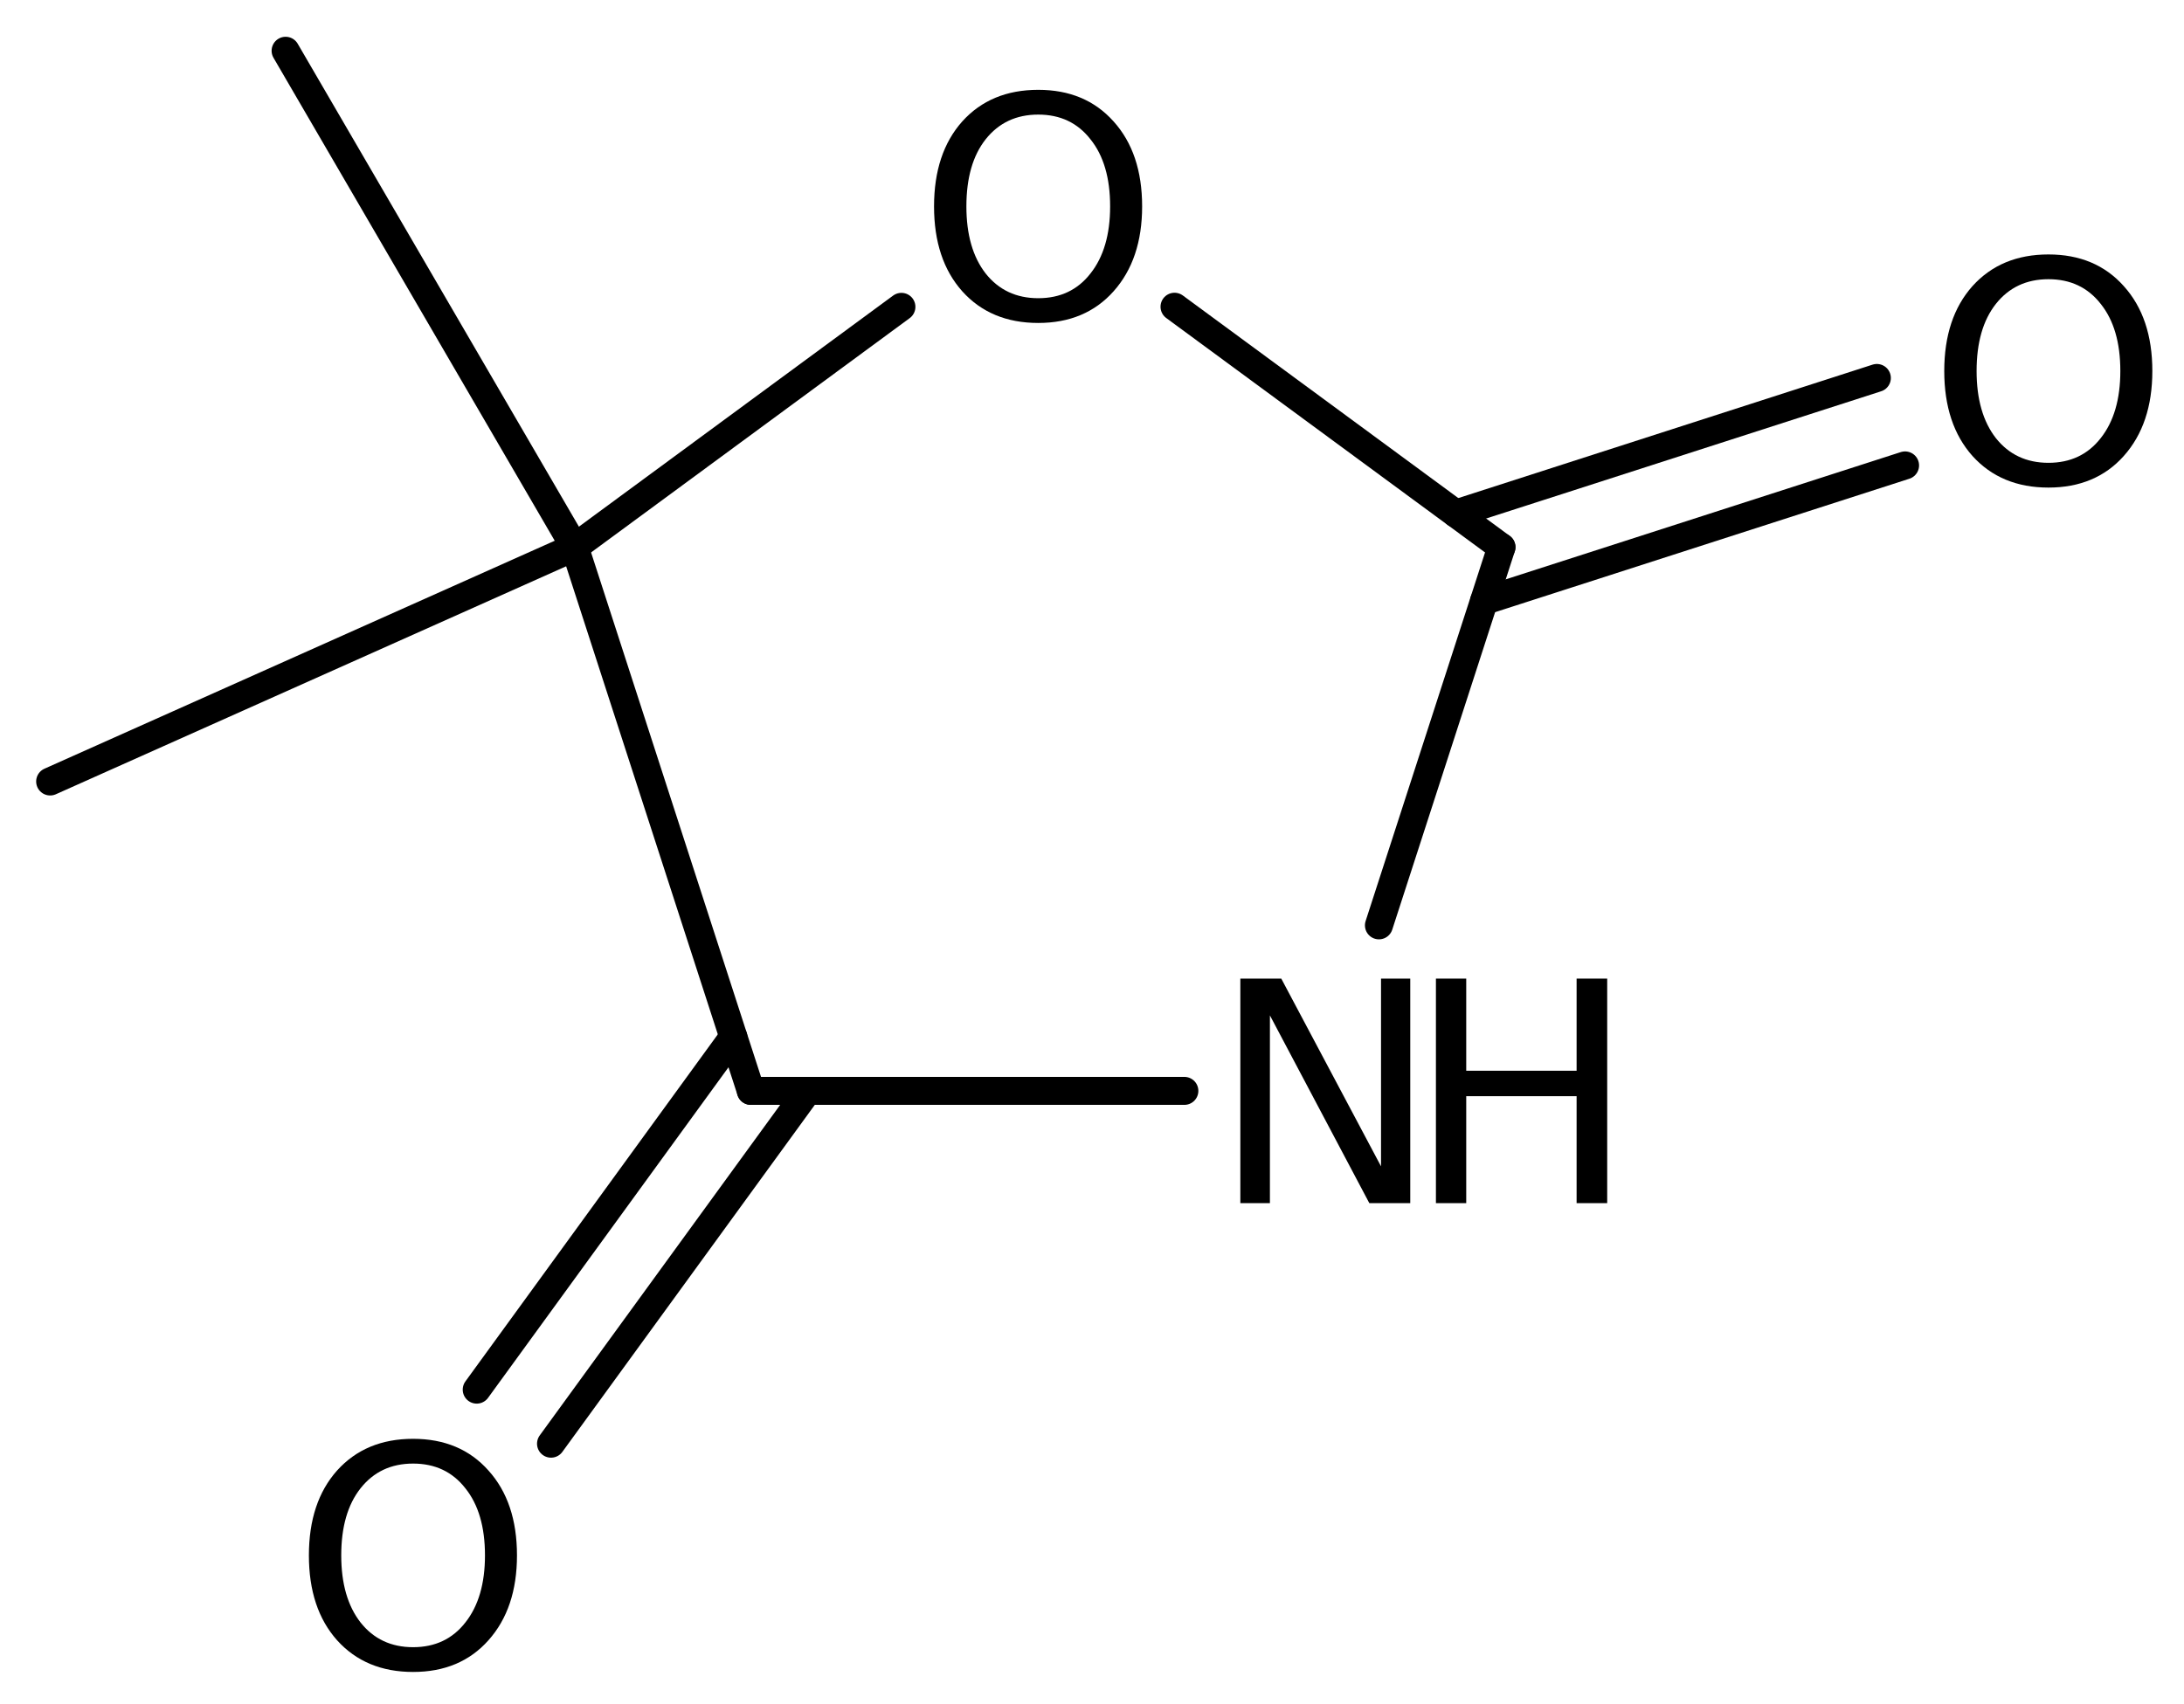 <?xml version='1.0' encoding='UTF-8'?>
<!DOCTYPE svg PUBLIC "-//W3C//DTD SVG 1.1//EN" "http://www.w3.org/Graphics/SVG/1.1/DTD/svg11.dtd">
<svg version='1.2' xmlns='http://www.w3.org/2000/svg' xmlns:xlink='http://www.w3.org/1999/xlink' width='38.625mm' height='30.136mm' viewBox='0 0 38.625 30.136'>
  <desc>Generated by the Chemistry Development Kit (http://github.com/cdk)</desc>
  <g stroke-linecap='round' stroke-linejoin='round' stroke='#000000' stroke-width='.495' fill='#000000'>
    <rect x='.0' y='.0' width='39.0' height='31.0' fill='#FFFFFF' stroke='none'/>
    <g id='mol1' class='mol'>
      <line id='mol1bnd1' class='bond' x1='5.051' y1='.898' x2='10.163' y2='9.679'/>
      <line id='mol1bnd2' class='bond' x1='10.163' y1='9.679' x2='13.279' y2='19.297'/>
      <g id='mol1bnd3' class='bond'>
        <line x1='14.284' y1='19.297' x2='9.745' y2='25.538'/>
        <line x1='12.969' y1='18.341' x2='8.431' y2='24.582'/>
      </g>
      <line id='mol1bnd4' class='bond' x1='13.279' y1='19.297' x2='20.946' y2='19.297'/>
      <line id='mol1bnd5' class='bond' x1='24.387' y1='16.369' x2='26.554' y2='9.679'/>
      <g id='mol1bnd6' class='bond'>
        <line x1='25.747' y1='9.085' x2='33.193' y2='6.686'/>
        <line x1='26.246' y1='10.632' x2='33.692' y2='8.233'/>
      </g>
      <line id='mol1bnd7' class='bond' x1='26.554' y1='9.679' x2='20.772' y2='5.426'/>
      <line id='mol1bnd8' class='bond' x1='10.163' y1='9.679' x2='15.942' y2='5.428'/>
      <line id='mol1bnd9' class='bond' x1='10.163' y1='9.679' x2='.887' y2='13.824'/>
      <path id='mol1atm4' class='atom' d='M7.306 25.89q-.584 .0 -.93 .438q-.341 .432 -.341 1.186q.0 .748 .341 1.186q.346 .438 .93 .438q.584 -.0 .925 -.438q.346 -.438 .346 -1.186q.0 -.754 -.346 -1.186q-.341 -.438 -.925 -.438zM7.306 25.452q.834 .0 1.332 .56q.505 .559 .505 1.502q.0 .937 -.505 1.502q-.498 .56 -1.332 .56q-.839 -.0 -1.344 -.56q-.499 -.559 -.499 -1.502q.0 -.943 .499 -1.502q.505 -.56 1.344 -.56z' stroke='none'/>
      <g id='mol1atm5' class='atom'>
        <path d='M21.936 17.311h.724l1.764 3.321v-3.321h.517v3.972h-.724l-1.758 -3.321v3.321h-.523v-3.972z' stroke='none'/>
        <path d='M25.395 17.311h.536v1.63h1.952v-1.63h.541v3.972h-.541v-1.892h-1.952v1.892h-.536v-3.972z' stroke='none'/>
      </g>
      <path id='mol1atm7' class='atom' d='M36.228 4.939q-.584 .0 -.931 .438q-.34 .432 -.34 1.186q-.0 .748 .34 1.186q.347 .438 .931 .438q.584 .0 .925 -.438q.346 -.438 .346 -1.186q.0 -.754 -.346 -1.186q-.341 -.438 -.925 -.438zM36.228 4.501q.833 .0 1.332 .56q.505 .56 .505 1.502q-.0 .937 -.505 1.503q-.499 .559 -1.332 .559q-.839 .0 -1.344 -.559q-.499 -.56 -.499 -1.503q.0 -.942 .499 -1.502q.505 -.56 1.344 -.56z' stroke='none'/>
      <path id='mol1atm8' class='atom' d='M18.362 2.027q-.584 -.0 -.931 .438q-.34 .431 -.34 1.186q-.0 .748 .34 1.186q.347 .438 .931 .438q.584 -.0 .924 -.438q.347 -.438 .347 -1.186q-.0 -.755 -.347 -1.186q-.34 -.438 -.924 -.438zM18.362 1.589q.833 -.0 1.332 .559q.505 .56 .505 1.503q-.0 .936 -.505 1.502q-.499 .56 -1.332 .56q-.84 -.0 -1.344 -.56q-.499 -.56 -.499 -1.502q-.0 -.943 .499 -1.503q.504 -.559 1.344 -.559z' stroke='none'/>
    </g>
  </g>
</svg>
